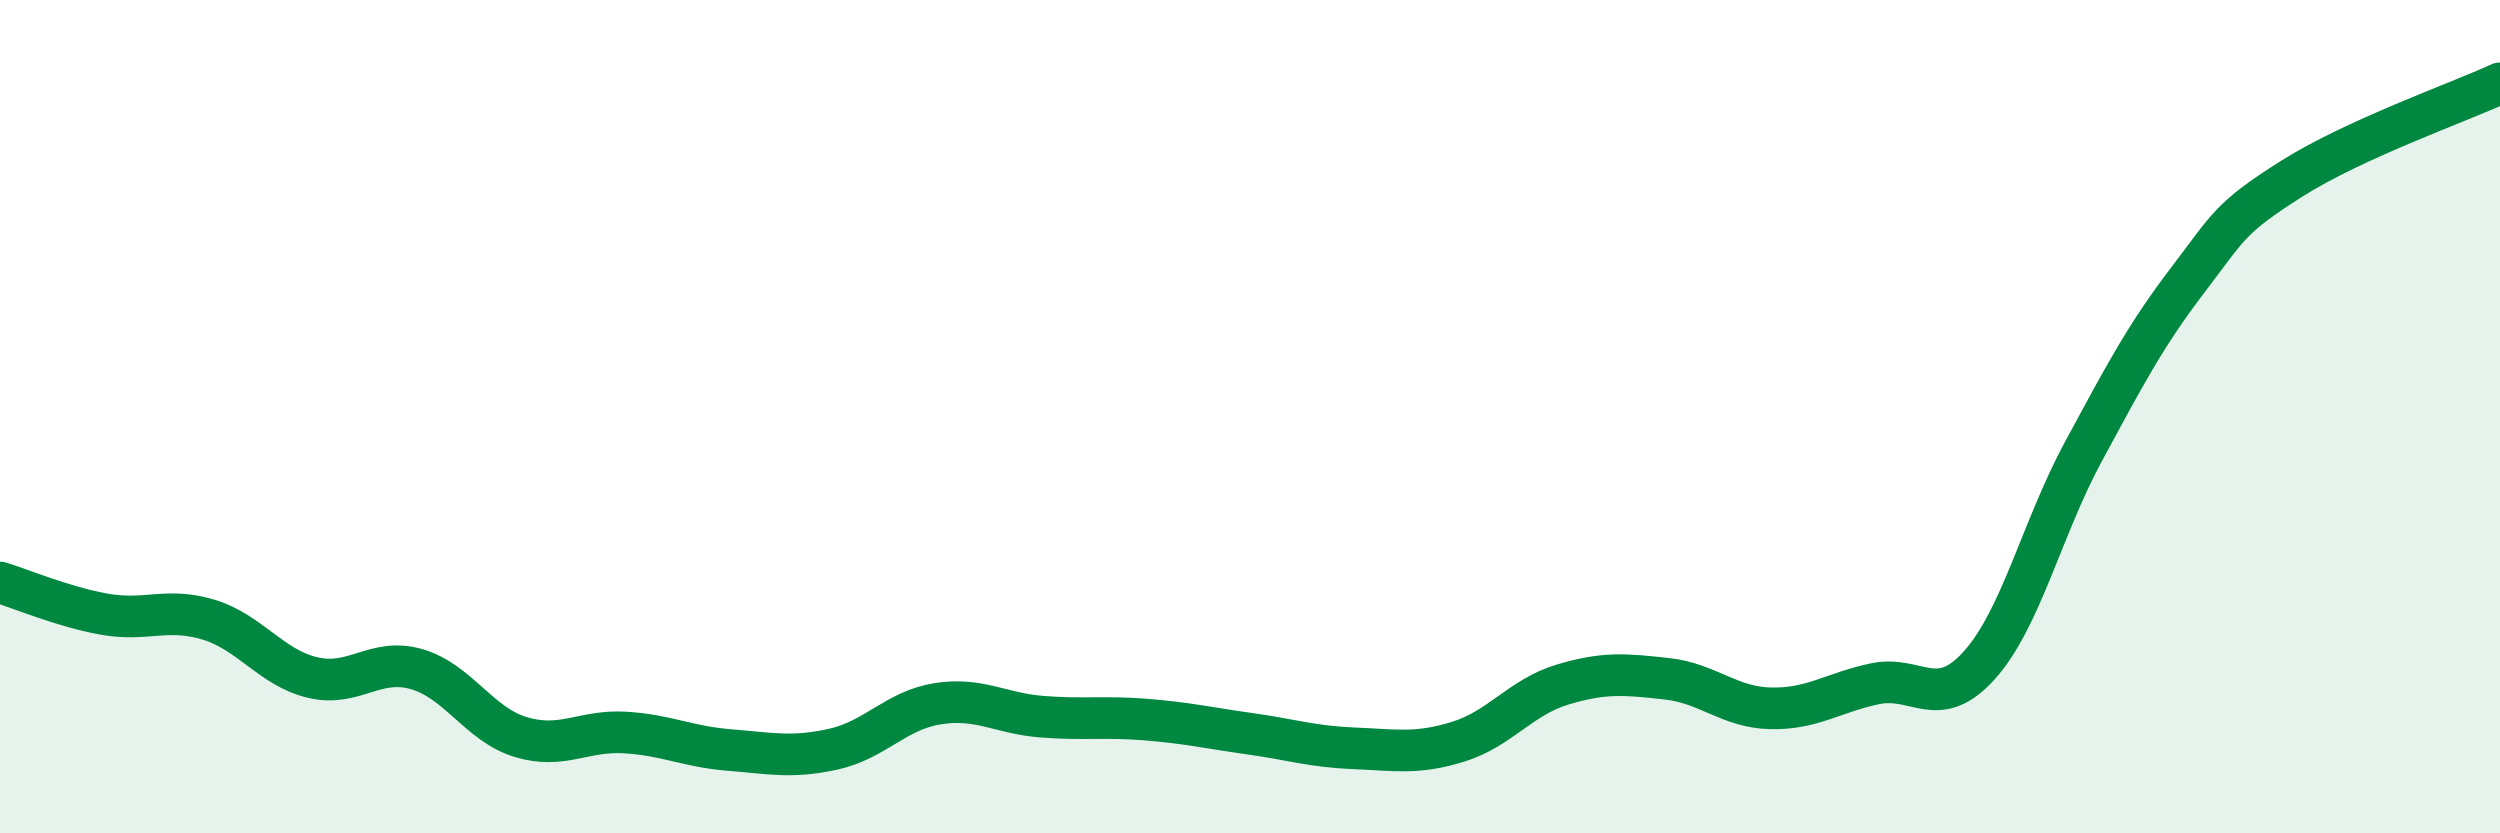 
    <svg width="60" height="20" viewBox="0 0 60 20" xmlns="http://www.w3.org/2000/svg">
      <path
        d="M 0,13.98 C 0.5,14.13 1.5,14.56 2.5,14.74 C 3.5,14.92 4,14.57 5,14.87 C 6,15.17 6.5,16.02 7.5,16.26 C 8.5,16.5 9,15.77 10,16.06 C 11,16.35 11.5,17.39 12.5,17.69 C 13.5,17.99 14,17.52 15,17.58 C 16,17.64 16.5,17.92 17.5,18 C 18.5,18.08 19,18.2 20,17.98 C 21,17.76 21.5,17.05 22.5,16.89 C 23.5,16.73 24,17.12 25,17.2 C 26,17.28 26.5,17.19 27.5,17.27 C 28.5,17.35 29,17.47 30,17.61 C 31,17.75 31.5,17.92 32.5,17.96 C 33.5,18 34,18.11 35,17.8 C 36,17.49 36.5,16.73 37.5,16.43 C 38.5,16.13 39,16.18 40,16.29 C 41,16.4 41.5,16.98 42.5,17 C 43.5,17.02 44,16.62 45,16.41 C 46,16.2 46.5,17.08 47.5,15.97 C 48.5,14.86 49,12.69 50,10.84 C 51,8.99 51.5,8.04 52.5,6.73 C 53.5,5.42 53.5,5.24 55,4.29 C 56.5,3.34 59,2.46 60,2L60 20L0 20Z"
        fill="#008740"
        opacity="0.1"
        stroke-linecap="round"
        stroke-linejoin="round"
      />
      <path
        d="M 0,13.98 C 0.5,14.13 1.5,14.56 2.5,14.74 C 3.5,14.92 4,14.57 5,14.87 C 6,15.17 6.5,16.02 7.5,16.26 C 8.5,16.5 9,15.77 10,16.06 C 11,16.35 11.5,17.39 12.5,17.69 C 13.5,17.99 14,17.52 15,17.58 C 16,17.64 16.5,17.92 17.5,18 C 18.5,18.08 19,18.2 20,17.98 C 21,17.76 21.5,17.05 22.5,16.89 C 23.5,16.73 24,17.12 25,17.2 C 26,17.28 26.5,17.19 27.5,17.27 C 28.5,17.35 29,17.47 30,17.61 C 31,17.75 31.5,17.92 32.5,17.96 C 33.5,18 34,18.11 35,17.8 C 36,17.49 36.5,16.73 37.5,16.43 C 38.5,16.13 39,16.18 40,16.29 C 41,16.4 41.5,16.98 42.5,17 C 43.5,17.02 44,16.62 45,16.41 C 46,16.2 46.5,17.08 47.5,15.97 C 48.5,14.86 49,12.69 50,10.84 C 51,8.99 51.5,8.04 52.5,6.73 C 53.5,5.42 53.5,5.24 55,4.29 C 56.5,3.34 59,2.46 60,2"
        stroke="#008740"
        stroke-width="1"
        fill="none"
        stroke-linecap="round"
        stroke-linejoin="round"
      />
    </svg>
  